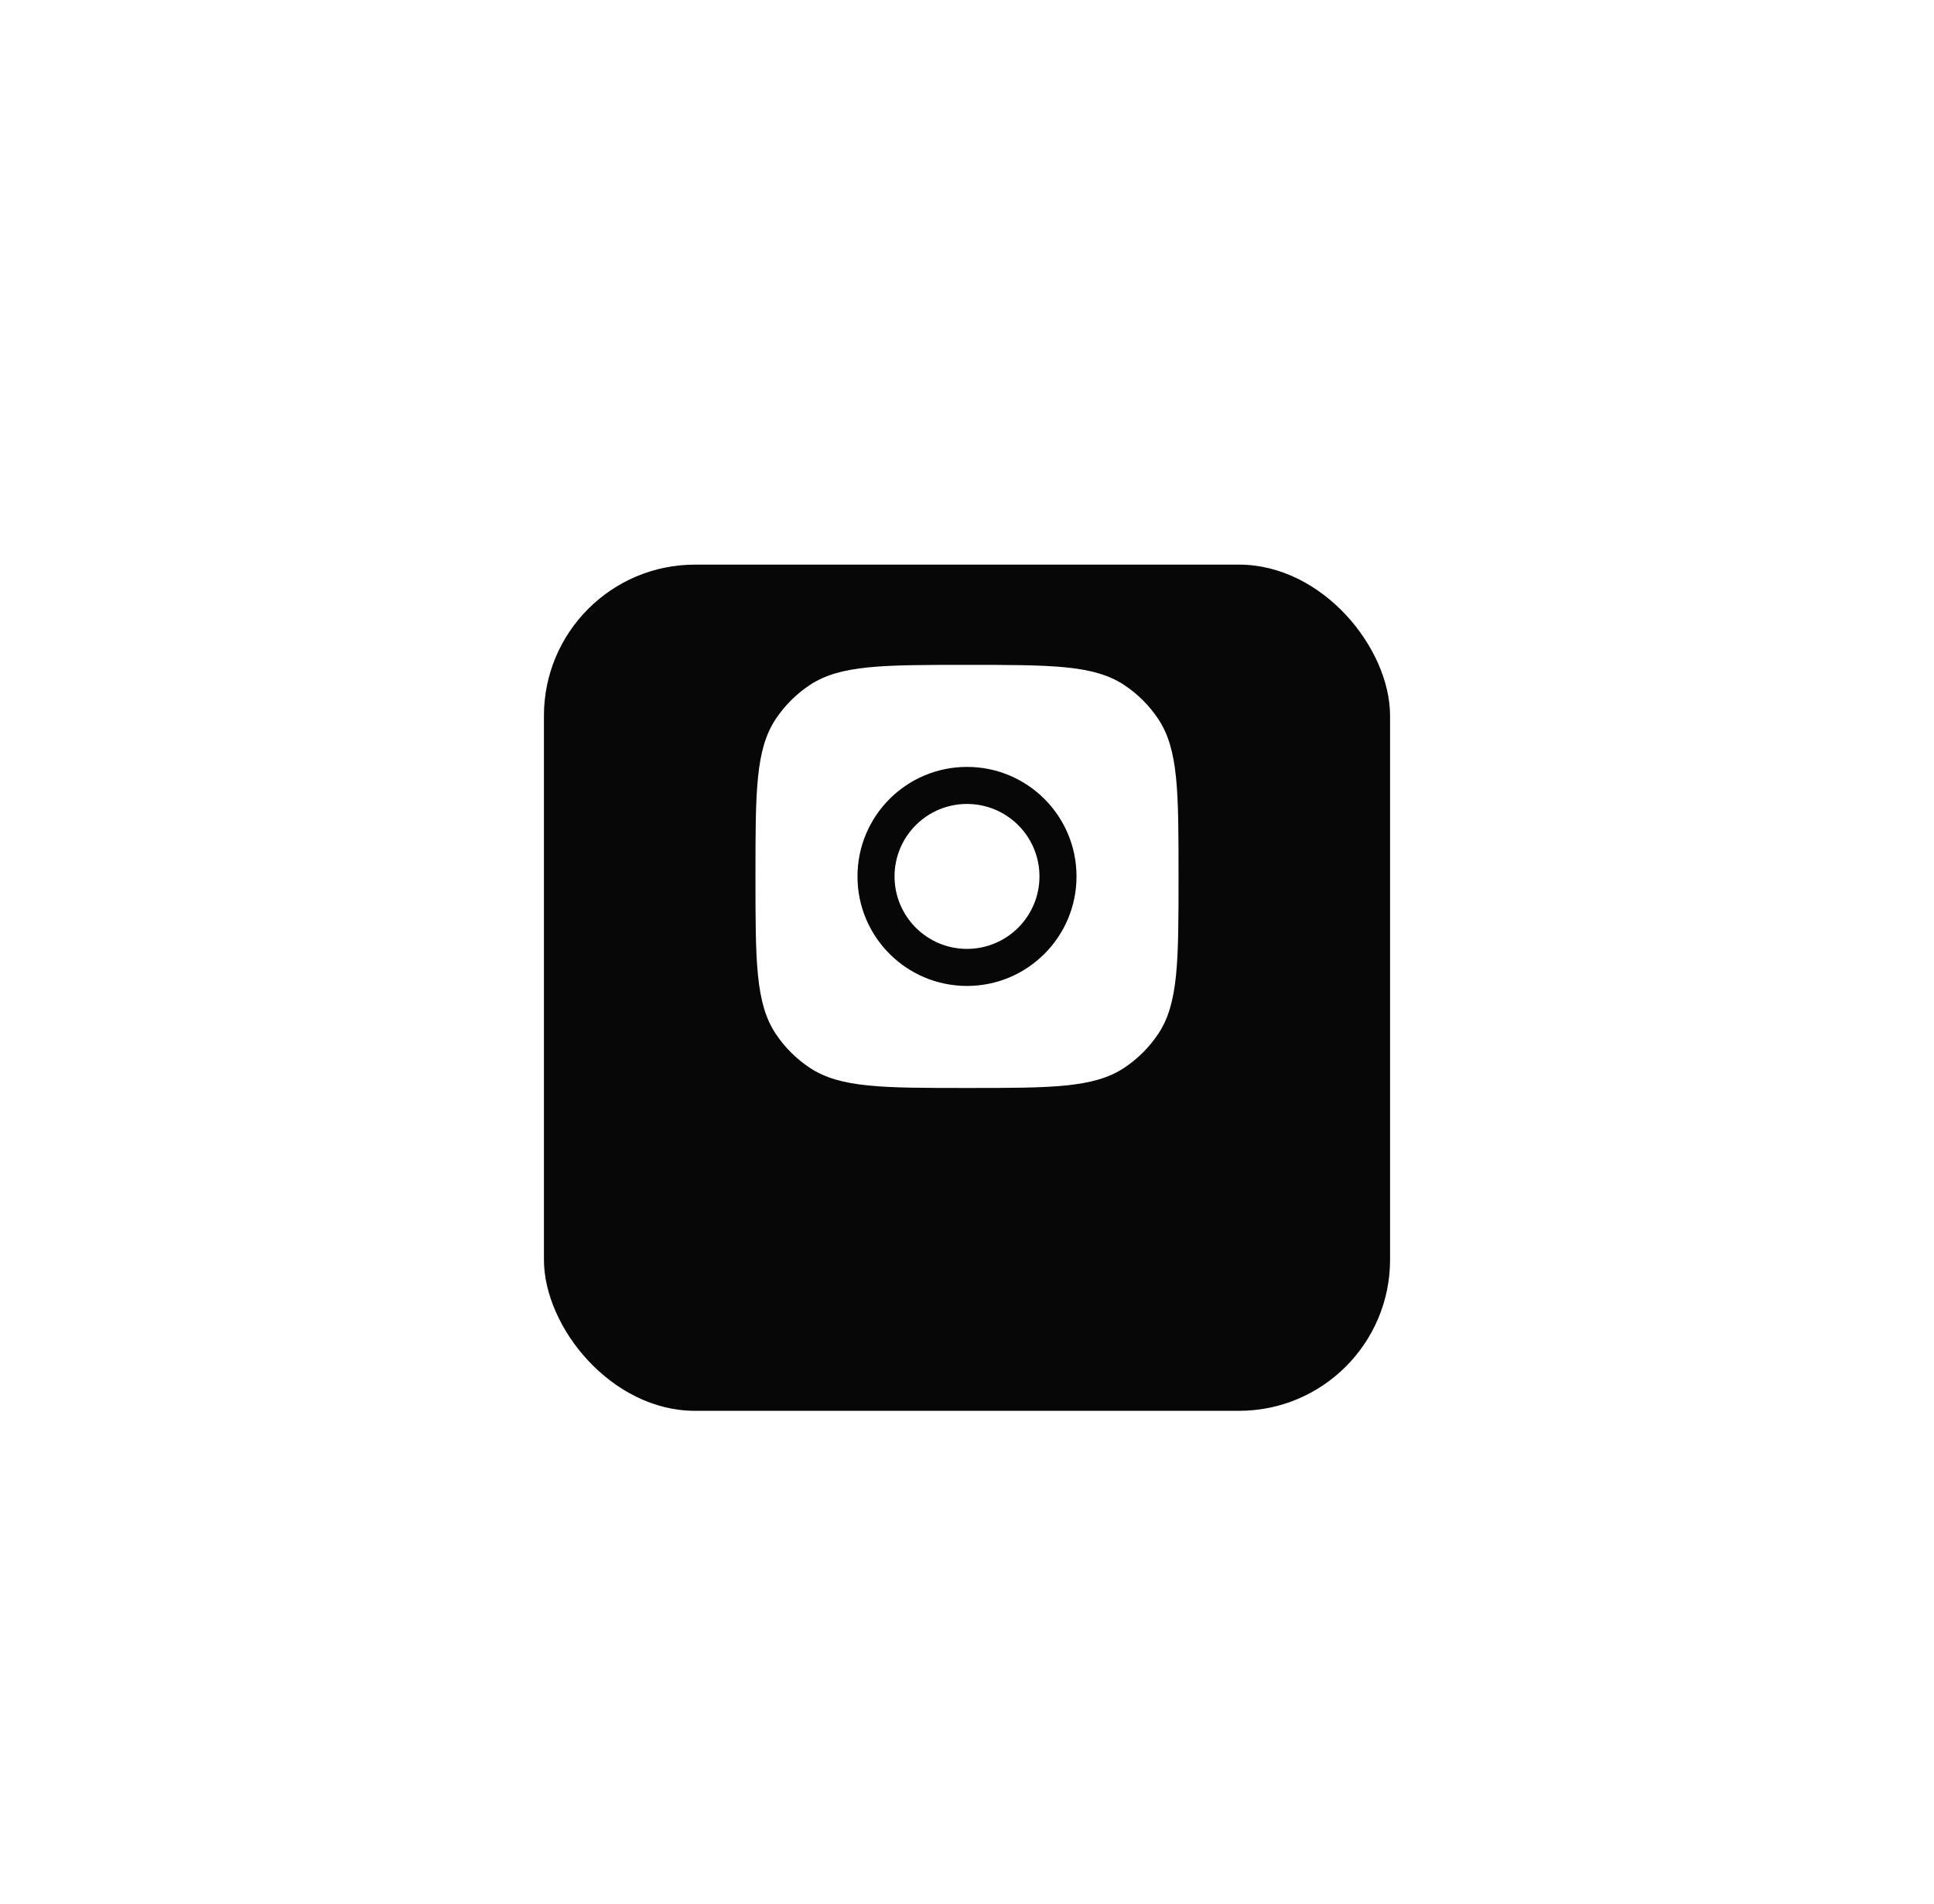 <?xml version="1.0" encoding="utf-8"?>
<svg xmlns="http://www.w3.org/2000/svg" fill="none" height="100%" overflow="visible" preserveAspectRatio="none" style="display: block;" viewBox="0 0 64 63" width="100%">
<g id="icons">
<g filter="url(#filter0_dd_0_311)" id="Social Media Icon">
<rect fill="#070707" height="28" rx="5" width="28" x="18" y="15"/>
</g>
<path d="M32 22C34.796 22 36.194 22 37.201 22.666C37.651 22.964 38.036 23.349 38.334 23.799C39 24.806 39 26.204 39 29C39 31.796 39 33.194 38.334 34.201C38.036 34.651 37.651 35.036 37.201 35.334C36.194 36 34.796 36 32 36C29.204 36 27.806 36 26.799 35.334C26.349 35.036 25.964 34.651 25.666 34.201C25 33.194 25 31.796 25 29C25 26.204 25 24.806 25.666 23.799C25.964 23.349 26.349 22.964 26.799 22.666C27.806 22 29.204 22 32 22ZM32 25.376C29.998 25.376 28.376 26.998 28.376 29C28.376 31.002 29.998 32.624 32 32.624C34.001 32.624 35.624 31.001 35.624 29C35.624 26.998 34.002 25.376 32 25.376ZM32 26.602C33.324 26.603 34.398 27.676 34.398 29C34.397 30.324 33.324 31.397 32 31.398C30.676 31.398 29.603 30.324 29.602 29C29.602 27.676 30.676 26.602 32 26.602Z" fill="white" id="Exclude"/>
</g>
<defs>
<filter color-interpolation-filters="sRGB" filterUnits="userSpaceOnUse" height="62.373" id="filter0_dd_0_311" width="62.373" x="0.813" y="0.269">
<feFlood flood-opacity="0" result="BackgroundImageFix"/>
<feColorMatrix in="SourceAlpha" result="hardAlpha" type="matrix" values="0 0 0 0 0 0 0 0 0 0 0 0 0 0 0 0 0 0 127 0"/>
<feOffset dy="2.455"/>
<feGaussianBlur stdDeviation="8.593"/>
<feColorMatrix type="matrix" values="0 0 0 0 1 0 0 0 0 1 0 0 0 0 1 0 0 0 0.1 0"/>
<feBlend in2="BackgroundImageFix" mode="normal" result="effect1_dropShadow_0_311"/>
<feColorMatrix in="SourceAlpha" result="hardAlpha" type="matrix" values="0 0 0 0 0 0 0 0 0 0 0 0 0 0 0 0 0 0 127 0"/>
<feOffset dy="1.228"/>
<feGaussianBlur stdDeviation="2.455"/>
<feColorMatrix type="matrix" values="0 0 0 0 1 0 0 0 0 1 0 0 0 0 1 0 0 0 0.03 0"/>
<feBlend in2="effect1_dropShadow_0_311" mode="normal" result="effect2_dropShadow_0_311"/>
<feBlend in="SourceGraphic" in2="effect2_dropShadow_0_311" mode="normal" result="shape"/>
</filter>
</defs>
</svg>